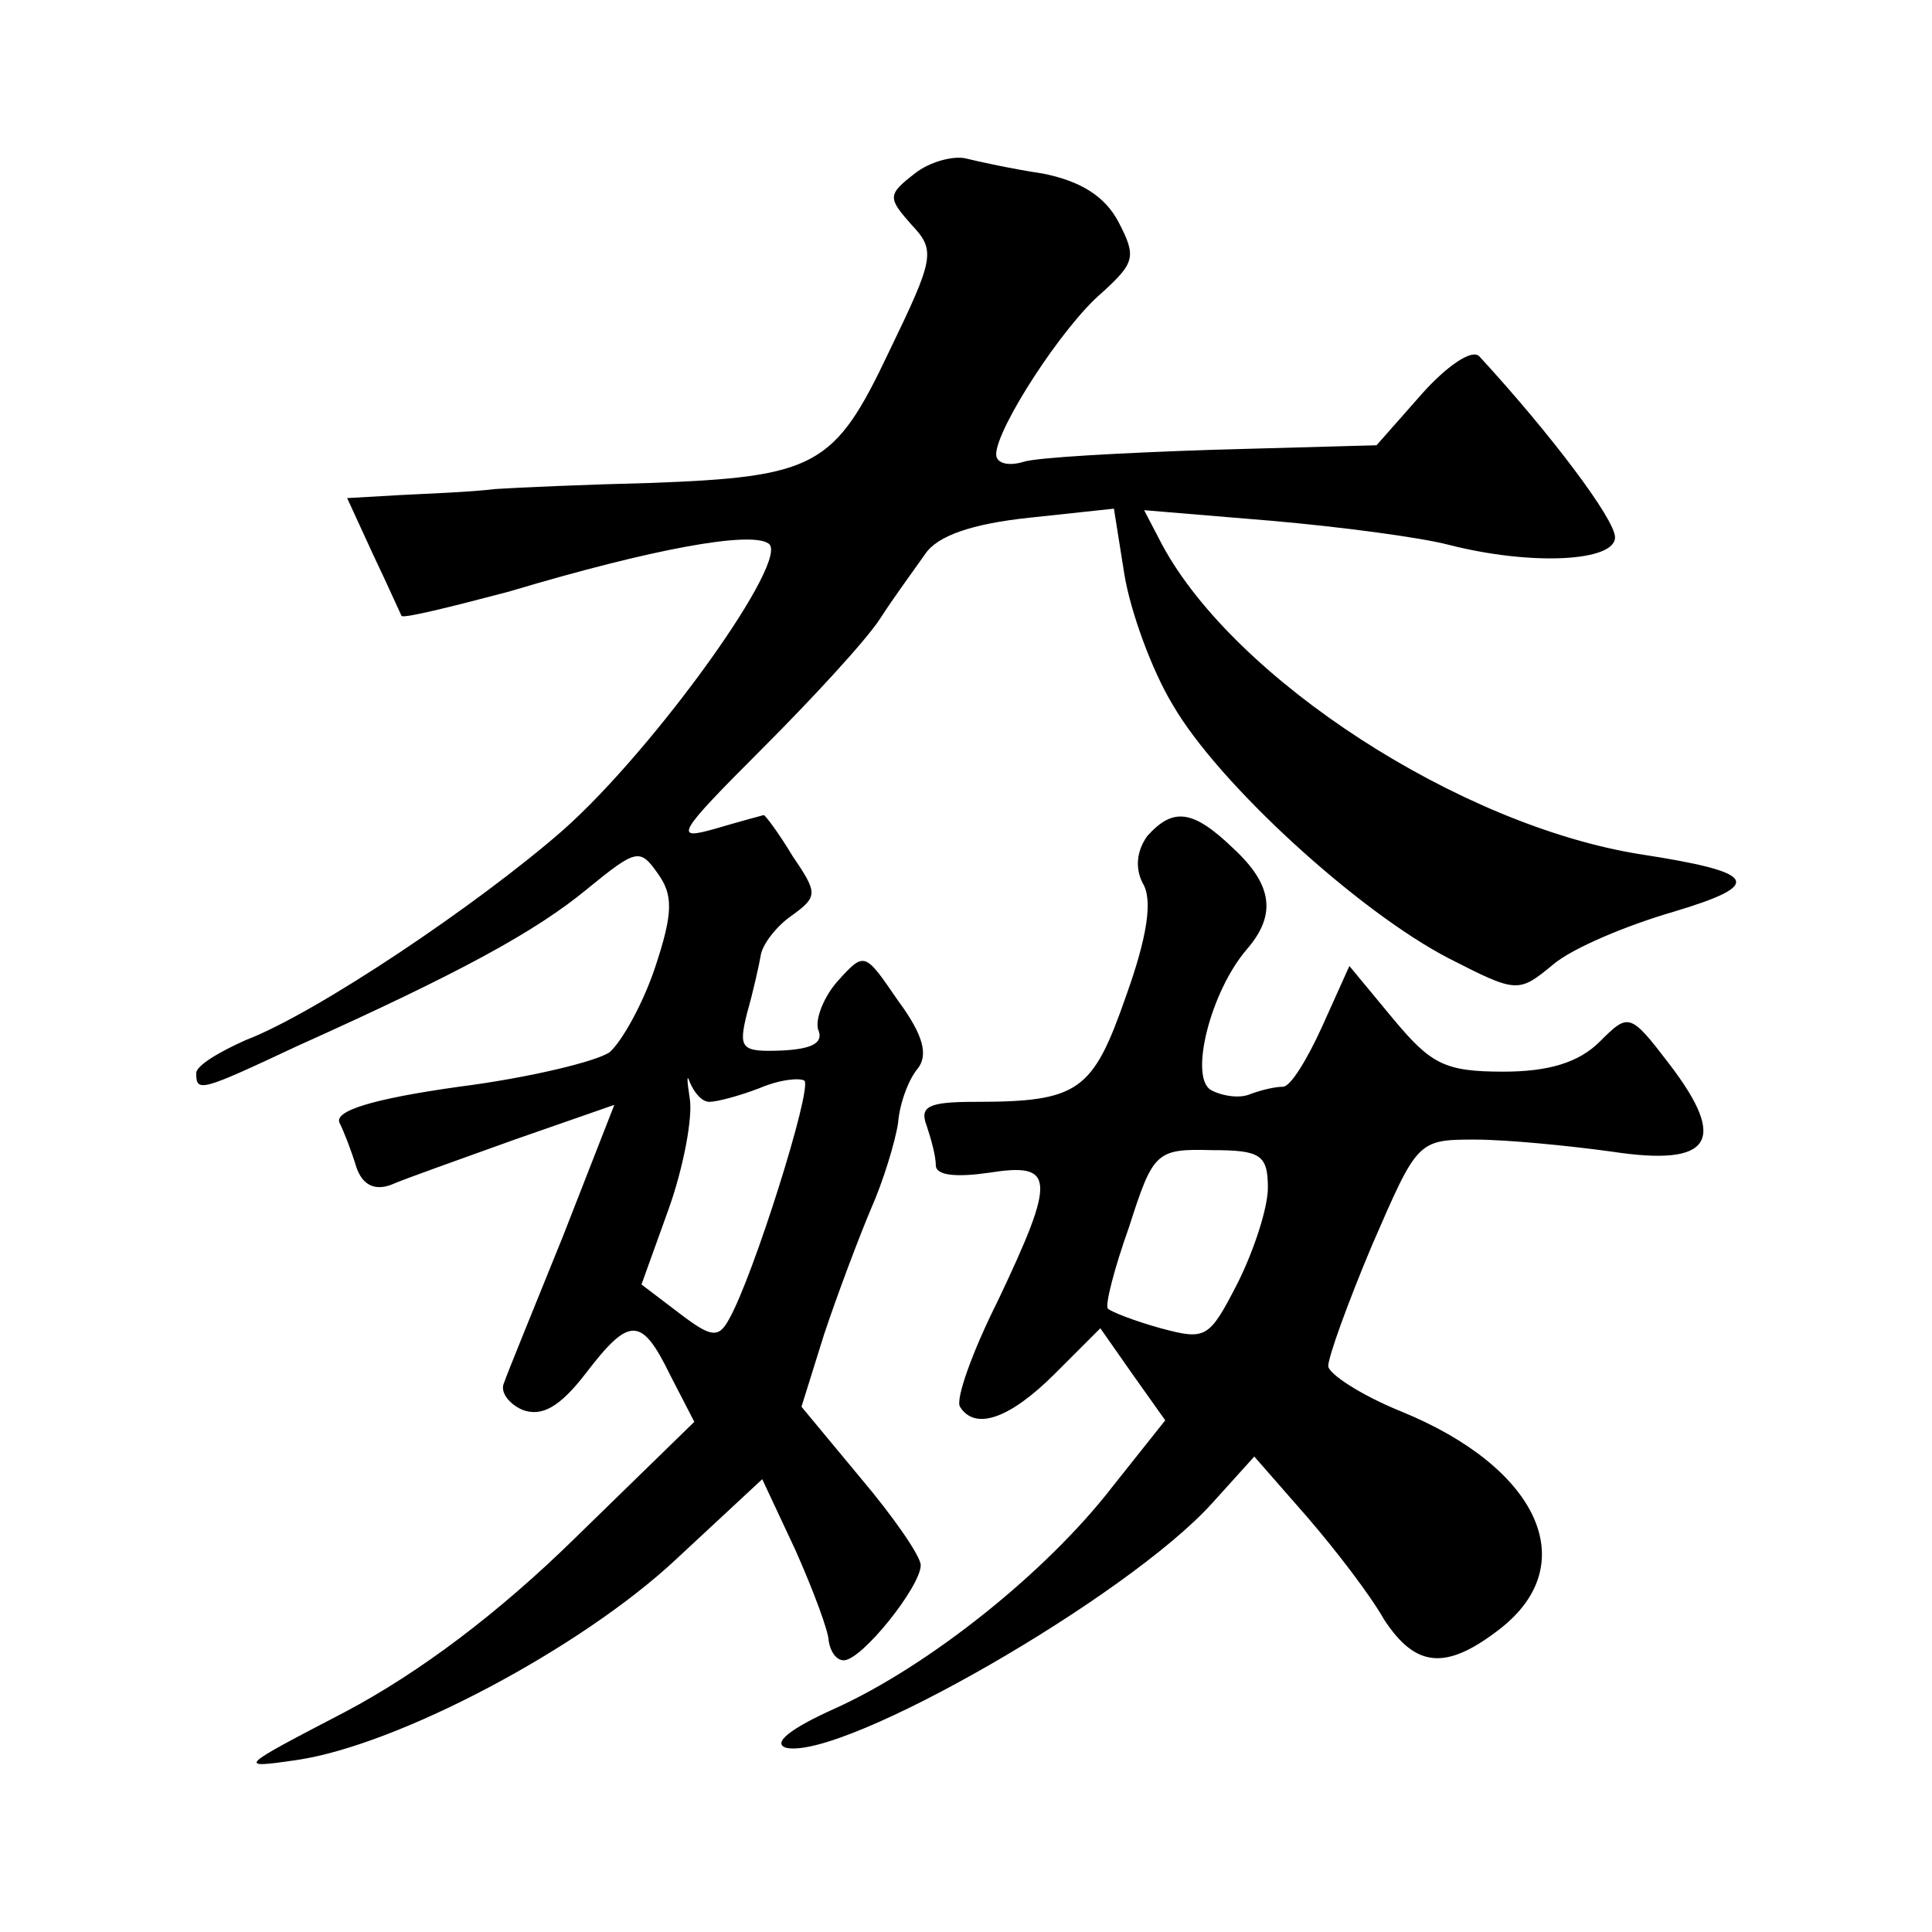 <?xml version="1.0" standalone="no"?>
<!DOCTYPE svg PUBLIC "-//W3C//DTD SVG 20010904//EN"
 "http://www.w3.org/TR/2001/REC-SVG-20010904/DTD/svg10.dtd">
<svg version="1.0" xmlns="http://www.w3.org/2000/svg"
 width="128pt" height="128pt" viewBox="0 0 128 128"
 preserveAspectRatio="xMidYMid meet">
<g transform="translate(0,128) scale(0.1,-0.1)"
fill="#0" stroke="none">
<path d="M606 1165 c-18 -14 -18 -16 -2 -34 16 -17 15 -22 -15 -84 -36 -76 -48
-83 -159 -87 -41 -1 -87 -3 -102 -4 -16 -2 -44 -3 -63 -4 l-35 -2 17 -37 c10 -21
18 -39 19 -41 1 -2 33 6 71 16 97 29 160 40 172 32 16 -9 -75 -136 -136 -190 -56
-49 -163 -121 -210 -139 -18 -8 -33 -17 -33 -22 0 -13 3 -12 67 18 109 49 158 76
192 104 33 27 35 27 47 10 10 -14 10 -26 -2 -62 -8 -24 -22 -49 -30 -56 -8 -6 -53
-17 -100 -23 -57 -8 -83 -16 -79 -24 3 -6 8 -19 11 -29 4 -12 12 -16 23 -12 9 4
46 17 82 30 l66 23 -34 -87 c-19 -47 -37 -91 -39 -97 -3 -6 3 -14 12 -18 13 -5
25 2 42 24 29 38 37 38 56 -1 l16 -31 -79 -77 c-51 -50 -103 -89 -152 -115 -71
-37 -73 -38 -32 -32 67 10 188 74 251 133 l57 53 22 -47 c12 -27 22 -54 22 -60
1 -7 5 -13 10 -13 12 0 51 49 51 63 0 6 -18 32 -40 58 l-39 47 15 48 c9 27 23 64
31 83 8 18 16 44 18 57 1 13 7 29 13 36 7 9 4 22 -13 45 -22 32 -22 33 -40 13 -9
-10 -15 -25 -13 -32 4 -9 -4 -13 -24 -14 -27 -1 -29 1 -23 25 4 14 8 32 9 38 1
7 10 19 20 26 18 13 18 15 1 40 -9 15 -18 27 -19 27 0 0 -15 -4 -32 -9 -28 -8 -26
-4 31 53 33 33 69 72 78 86 9 14 23 33 30 43 8 12 31 20 69 24 l56 6 7 -44 c4 -24
18 -63 32 -86 30 -52 123 -137 183 -168 45 -23 46 -23 69 -4 13 11 49 26 80 35
60 18 56 26 -22 38 -120 19 -269 116 -317 205 l-12 23 84 -7 c46 -4 99 -11 118
-16 55 -14 110 -11 110 5 0 12 -43 69 -90 120 -5 5 -22 -7 -38 -25 l-30 -34 -109
-3 c-59 -2 -116 -5 -125 -8 -10 -3 -18 -1 -18 5 0 17 44 85 70 107 22 20 23 24
11 47 -9 17 -25 27 -50 32 -20 3 -43 8 -51 10 -8 2 -24 -2 -34 -10z m-136 -615
c5 0 20 4 33 9 14 6 27 7 30 5 5 -6 -34 -130 -50 -158 -7 -13 -12 -12 -33 4 l-25
19 18 50 c10 28 16 61 14 73 -2 13 -2 17 0 11 3 -7 8 -13 13 -13z M760 726 c-7
-10 -8 -21 -3 -31 7 -11 3 -36 -11 -75 -22 -63 -31 -70 -100 -70 -31 0 -37 -3 -32
-16 3 -9 6 -20 6 -26 0 -7 14 -8 35 -5 44 7 45 -3 6 -85 -17 -34 -28 -65 -25 -70
10 -16 33 -8 63 22 l30 30 21 -30 22 -31 -35 -44 c-44 -57 -122 -119 -184 -147
-29 -13 -42 -23 -32 -26 38 -8 226 100 282 162 l28 31 35 -40 c19 -22 42 -52 51
-68 21 -32 41 -34 77 -6 55 43 25 107 -66 144 -27 11 -48 25 -48 30 0 6 13 42 29
80 30 69 30 70 68 70 21 0 62 -4 91 -8 66 -10 77 7 38 58 -26 34 -27 34 -46 15
-14 -14 -34 -20 -64 -20 -39 0 -48 5 -73 35 l-29 35 -18 -40 c-10 -22 -21 -40 -26
-40 -5 0 -14 -2 -22 -5 -7 -3 -19 -1 -26 3 -14 9 0 65 24 93 20 23 17 43 -9 67
-27 26 -40 27 -57 8z m80 -233 c0 -13 -9 -41 -20 -63 -19 -37 -21 -38 -51 -30 -18
5 -33 11 -35 13 -2 2 4 26 14 54 16 50 18 52 55 51 32 0 37 -3 37 -25z"/>
</g>
</svg>
